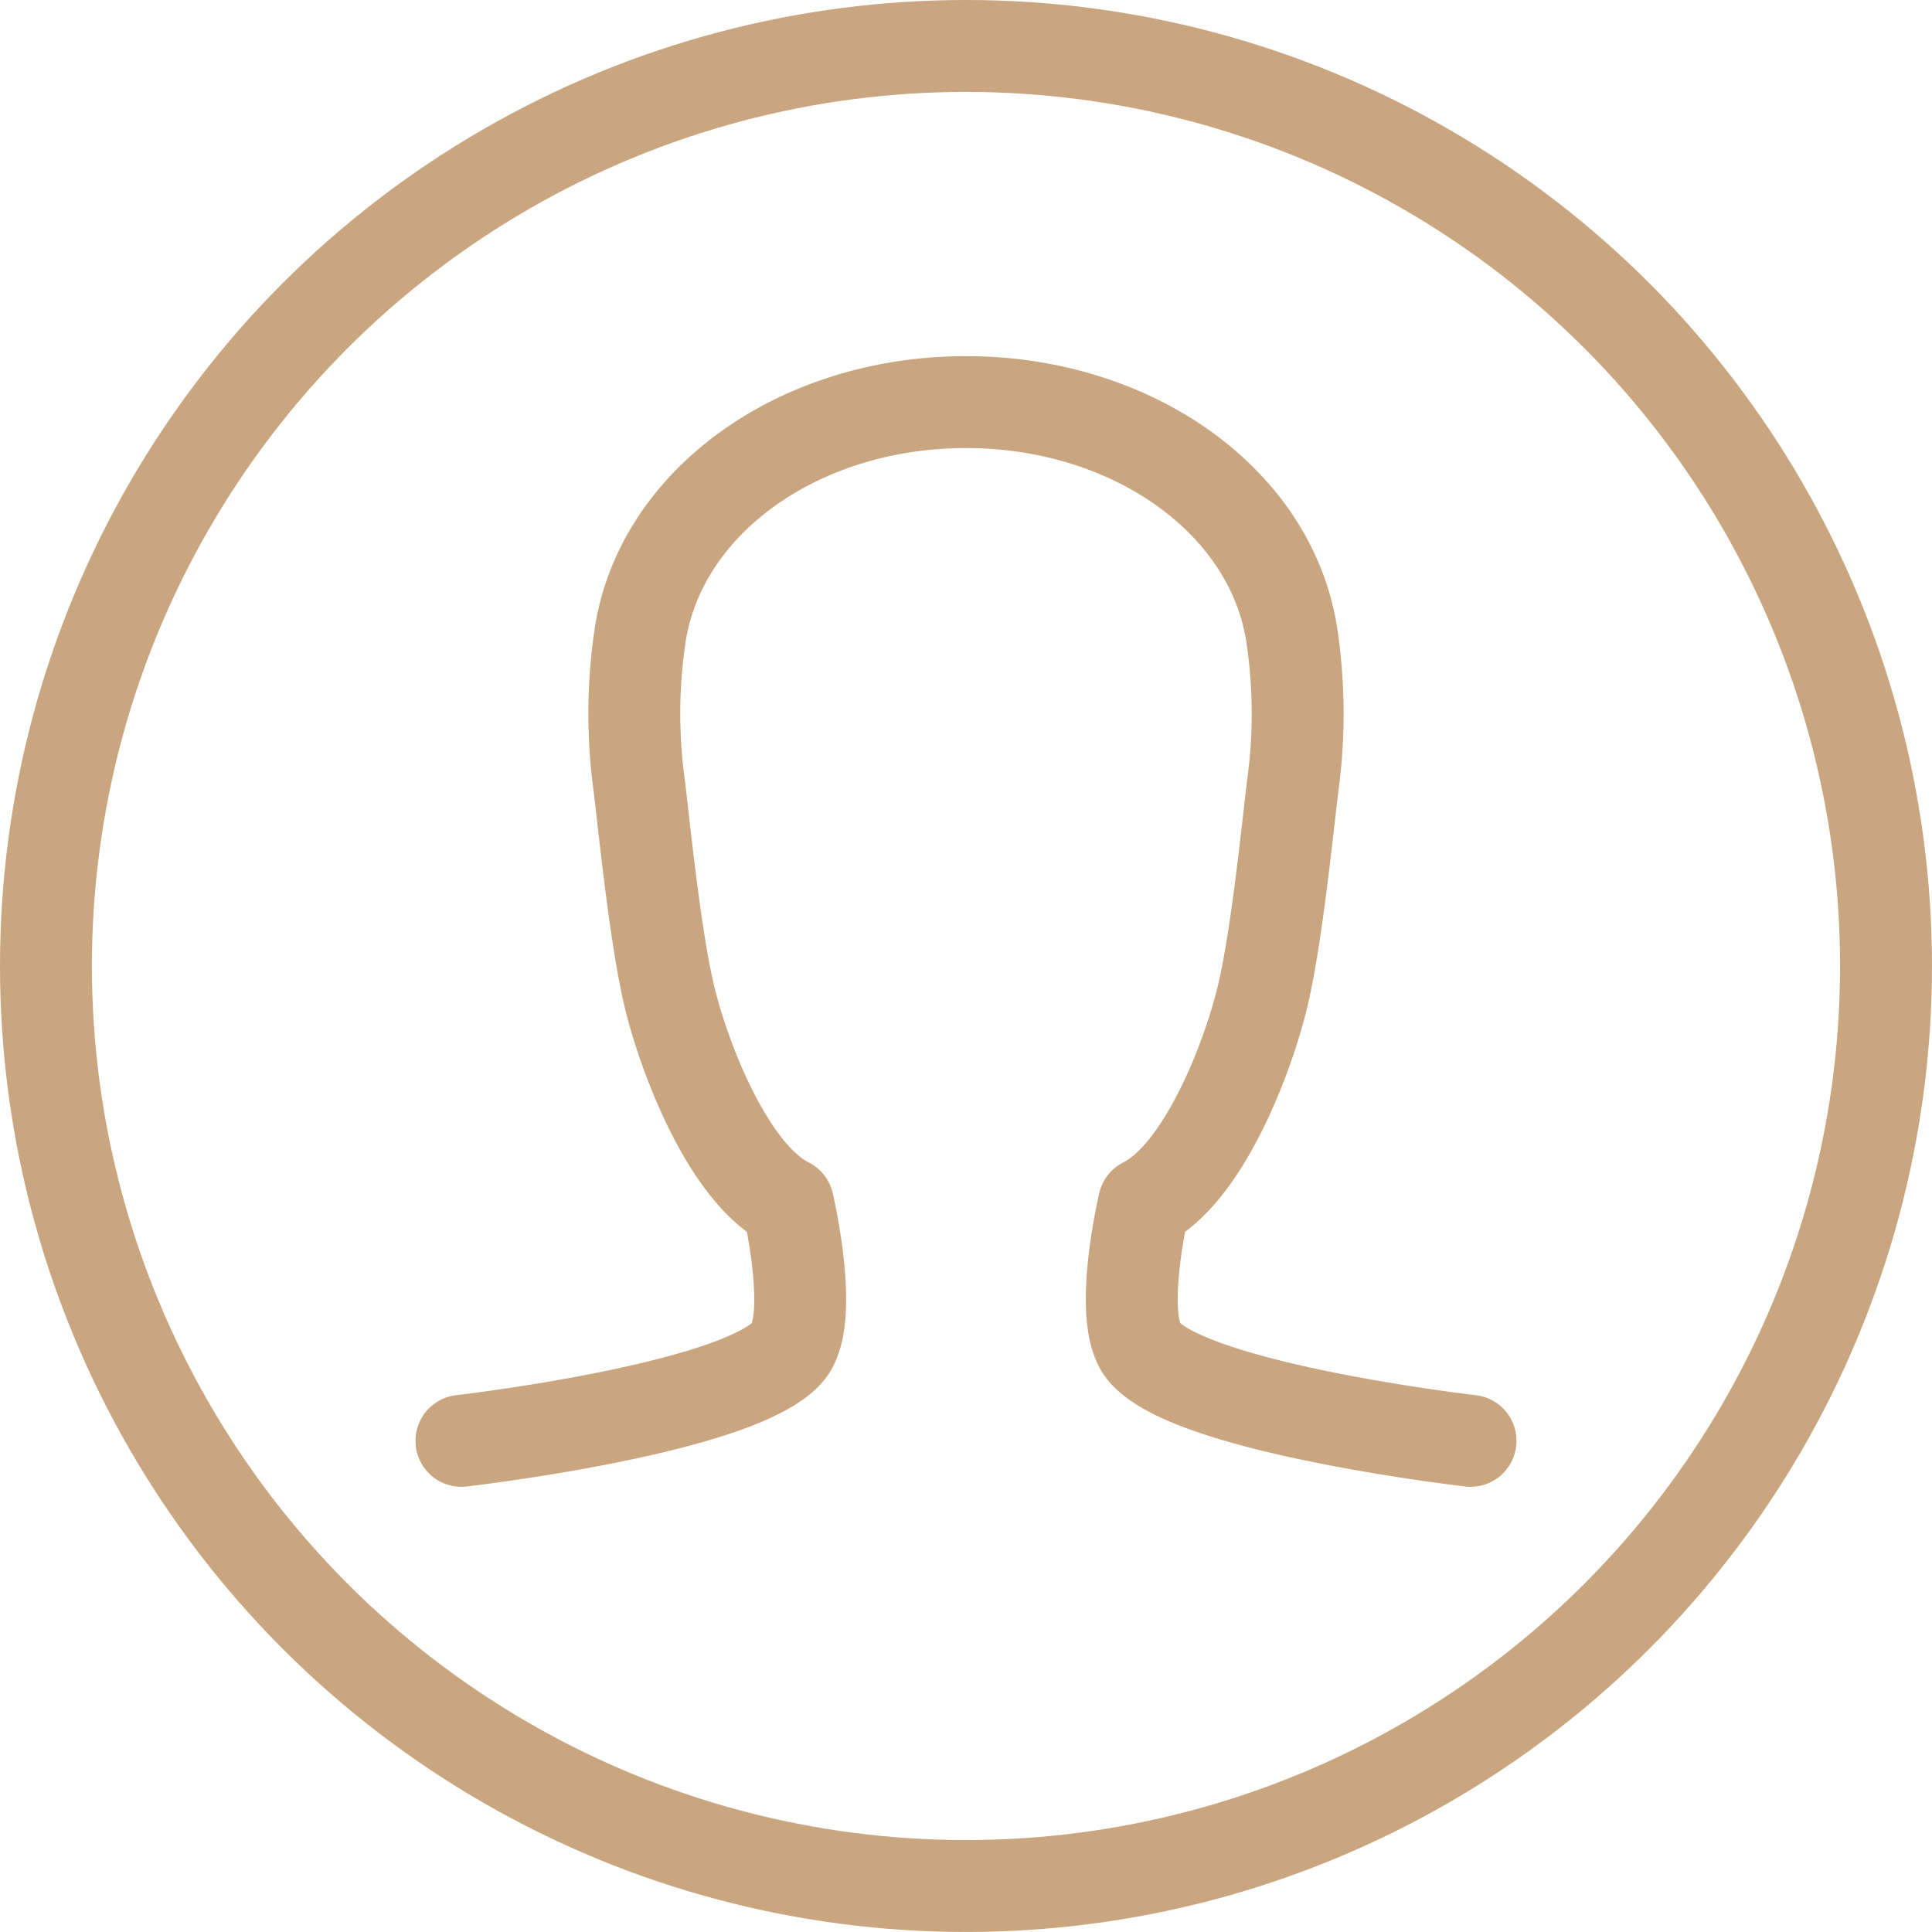 <svg xmlns="http://www.w3.org/2000/svg" width="63.063" height="63.063" viewBox="0 0 63.063 63.063">
  <g id="グループ_5344" data-name="グループ 5344" transform="translate(-197.469 -1851.469)">
    <circle id="楕円形_134" data-name="楕円形 134" cx="30.031" cy="30.031" r="30.031" transform="translate(198.969 1852.969)" fill="none" stroke="#c9a67f" stroke-linecap="round" stroke-linejoin="round" stroke-width="3"/>
    <path id="パス_217" data-name="パス 217" d="M47.938,46.906S38.884,45.864,37.281,44c-.9-1.044,0-4.844,0-4.844,1.938-.969,3.392-4.746,3.875-6.781.429-1.815.754-4.927.969-6.781a17.324,17.324,0,0,0,0-4.844c-.6-4.469-5.189-7.75-10.656-7.75s-10.055,3.281-10.656,7.75a17.325,17.325,0,0,0,0,4.844c.215,1.854.54,4.966.969,6.781.483,2.035,1.938,5.813,3.875,6.781,0,0,.9,3.8,0,4.844C24.054,45.864,15,46.906,15,46.906" transform="translate(197.531 1851.594)" fill="none" stroke="#c9a67f" stroke-linecap="round" stroke-linejoin="round" stroke-width="3"/>
  </g>
</svg>
